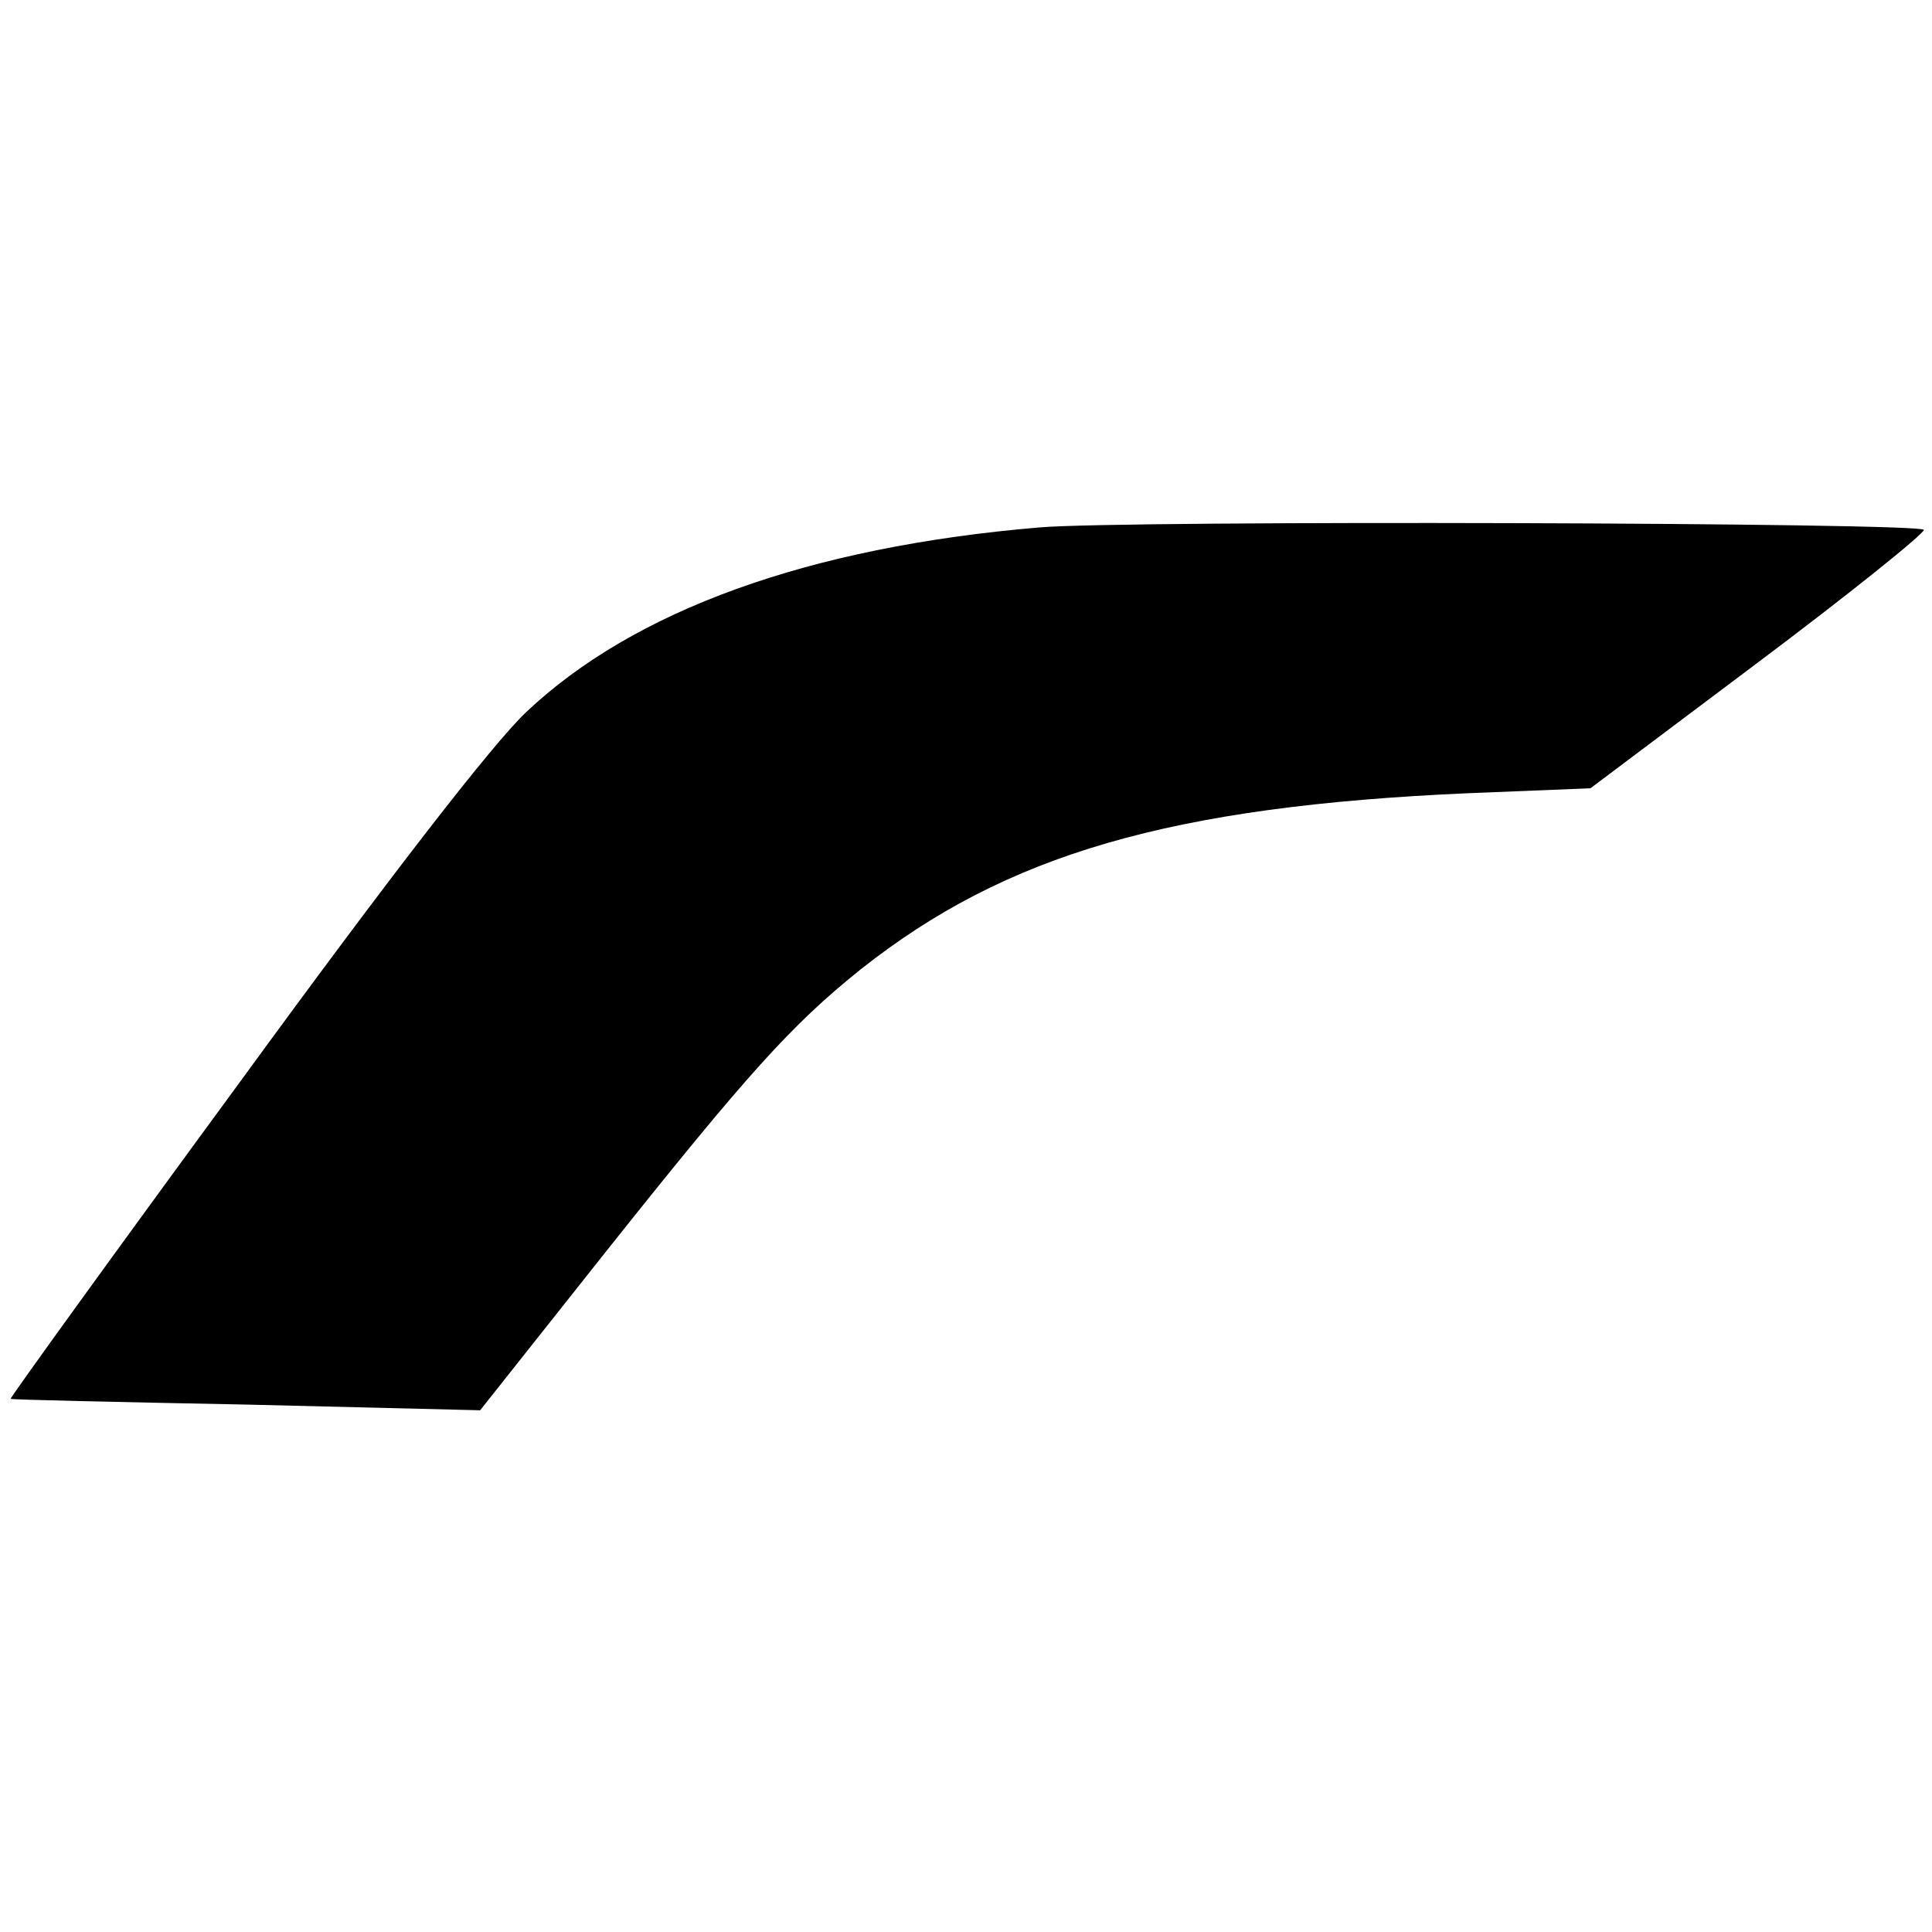 <?xml version="1.0" standalone="no"?>
<!DOCTYPE svg PUBLIC "-//W3C//DTD SVG 20010904//EN"
 "http://www.w3.org/TR/2001/REC-SVG-20010904/DTD/svg10.dtd">
<svg version="1.0" xmlns="http://www.w3.org/2000/svg"
 width="237pt" height="237pt" viewBox="0 0 237 237"
 preserveAspectRatio="xMidYMid meet">
<g transform="translate(0,237) scale(0.1,-0.1)"
fill="#000000" stroke="none">
<path d="M1275 1723 c-284 -24 -498 -102 -630 -227 -41 -39 -166 -200 -349
-451 -157 -214 -284 -390 -283 -391 1 -1 131 -4 289 -7 l287 -7 153 193 c175
220 229 280 314 348 178 141 380 200 746 216 l149 6 205 154 c112 84 204 158
204 163 0 9 -983 12 -1085 3z"/>
</g>
</svg>

